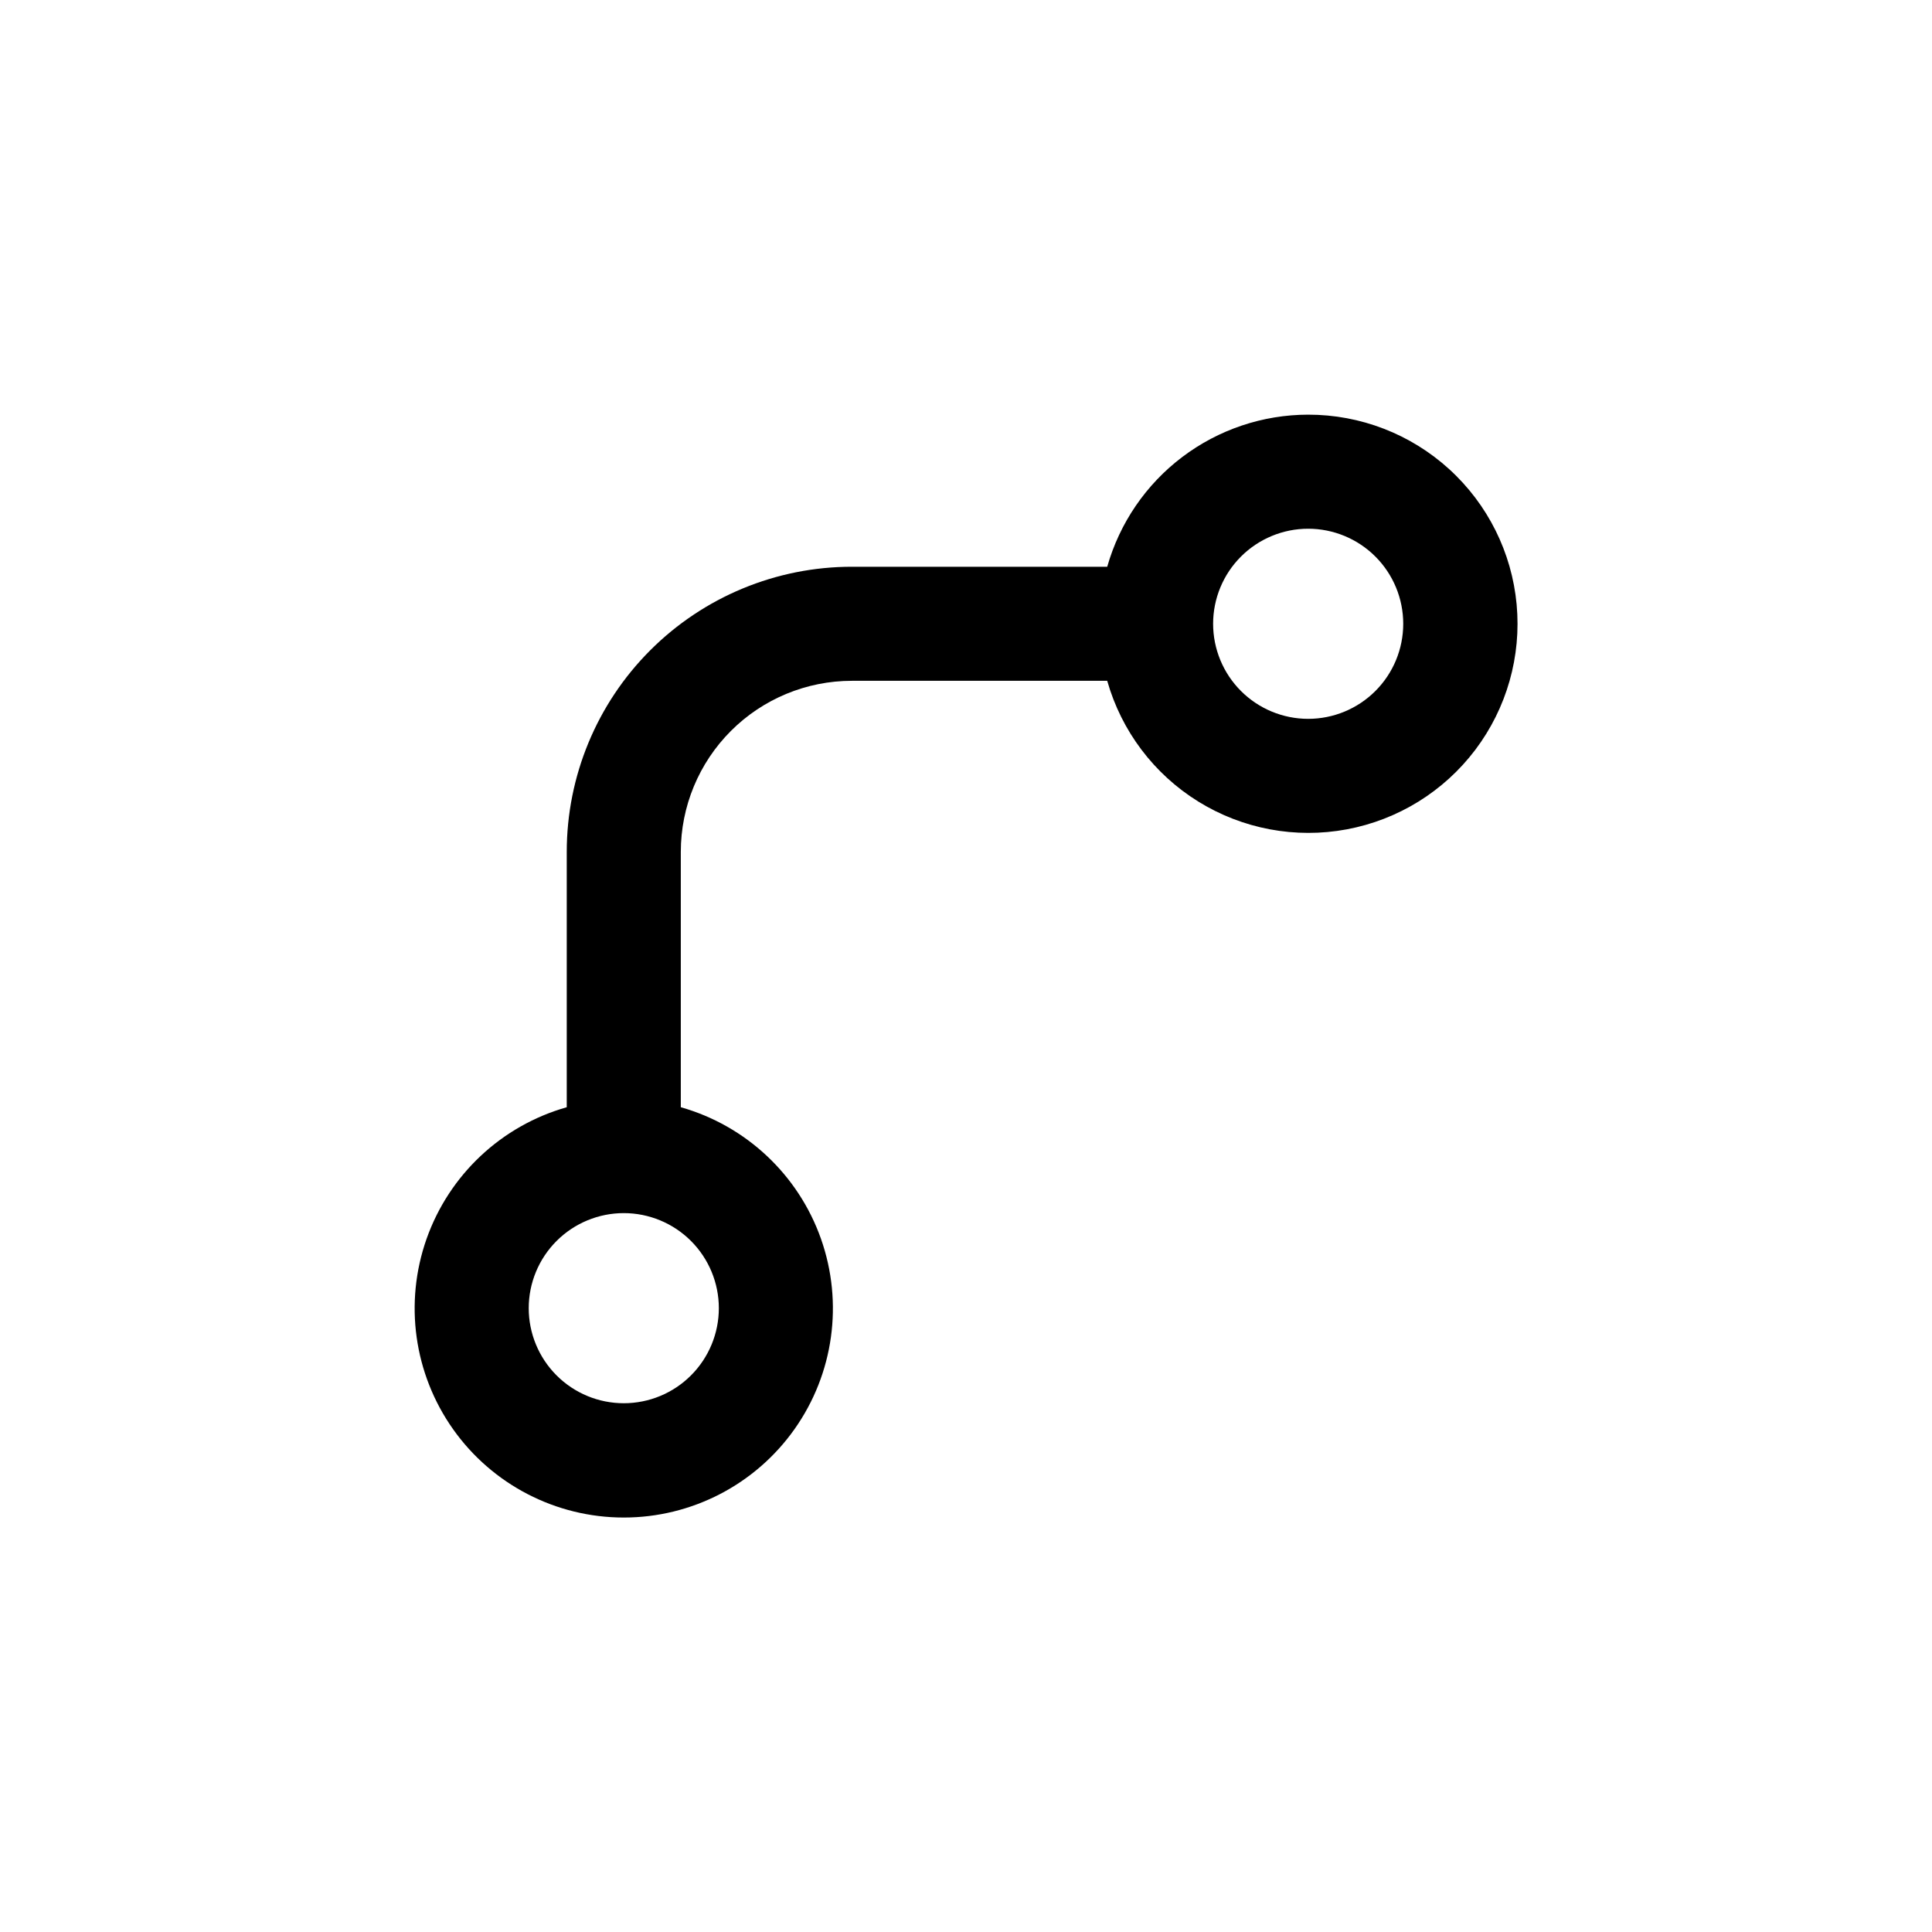 <?xml version="1.0" encoding="UTF-8"?>
<!-- Uploaded to: ICON Repo, www.iconrepo.com, Generator: ICON Repo Mixer Tools -->
<svg fill="#000000" width="800px" height="800px" version="1.1" viewBox="144 144 512 512" xmlns="http://www.w3.org/2000/svg">
 <path d="m490.68 253.89c-12.051 0.012-23.77 3.957-33.379 11.23-9.609 7.273-16.586 17.48-19.875 29.074h-67.66c-20.043 0-39.266 7.961-53.438 22.133s-22.133 33.395-22.133 53.438v67.66c-17.305 4.906-31.152 17.906-37.145 34.867-5.988 16.961-3.371 35.773 7.016 50.457 10.387 14.684 27.254 23.414 45.242 23.414s34.855-8.73 45.242-23.414c10.391-14.684 13.004-33.496 7.016-50.457-5.988-16.961-19.84-29.961-37.145-34.867v-67.66c0-12.023 4.777-23.559 13.281-32.062 8.504-8.504 20.039-13.281 32.062-13.281h67.66c3.769 13.297 12.371 24.703 24.117 31.988 11.746 7.281 25.789 9.914 39.371 7.375 13.586-2.535 25.734-10.055 34.062-21.082 8.324-11.031 12.23-24.773 10.949-38.535-1.281-13.758-7.656-26.543-17.879-35.844-10.219-9.305-23.547-14.449-37.367-14.434zm-156.18 236.79c0 6.68-2.656 13.09-7.379 17.812-4.723 4.727-11.133 7.379-17.812 7.379s-13.09-2.652-17.812-7.379c-4.723-4.723-7.379-11.133-7.379-17.812 0-6.68 2.656-13.086 7.379-17.812 4.723-4.723 11.133-7.379 17.812-7.379s13.09 2.656 17.812 7.379c4.723 4.727 7.379 11.133 7.379 17.812zm156.18-156.18c-6.68 0-13.086-2.656-17.812-7.379-4.723-4.723-7.379-11.133-7.379-17.812s2.656-13.09 7.379-17.812c4.727-4.723 11.133-7.379 17.812-7.379 6.68 0 13.09 2.656 17.812 7.379 4.727 4.723 7.379 11.133 7.379 17.812s-2.652 13.09-7.379 17.812c-4.723 4.723-11.133 7.379-17.812 7.379z"/>
</svg>